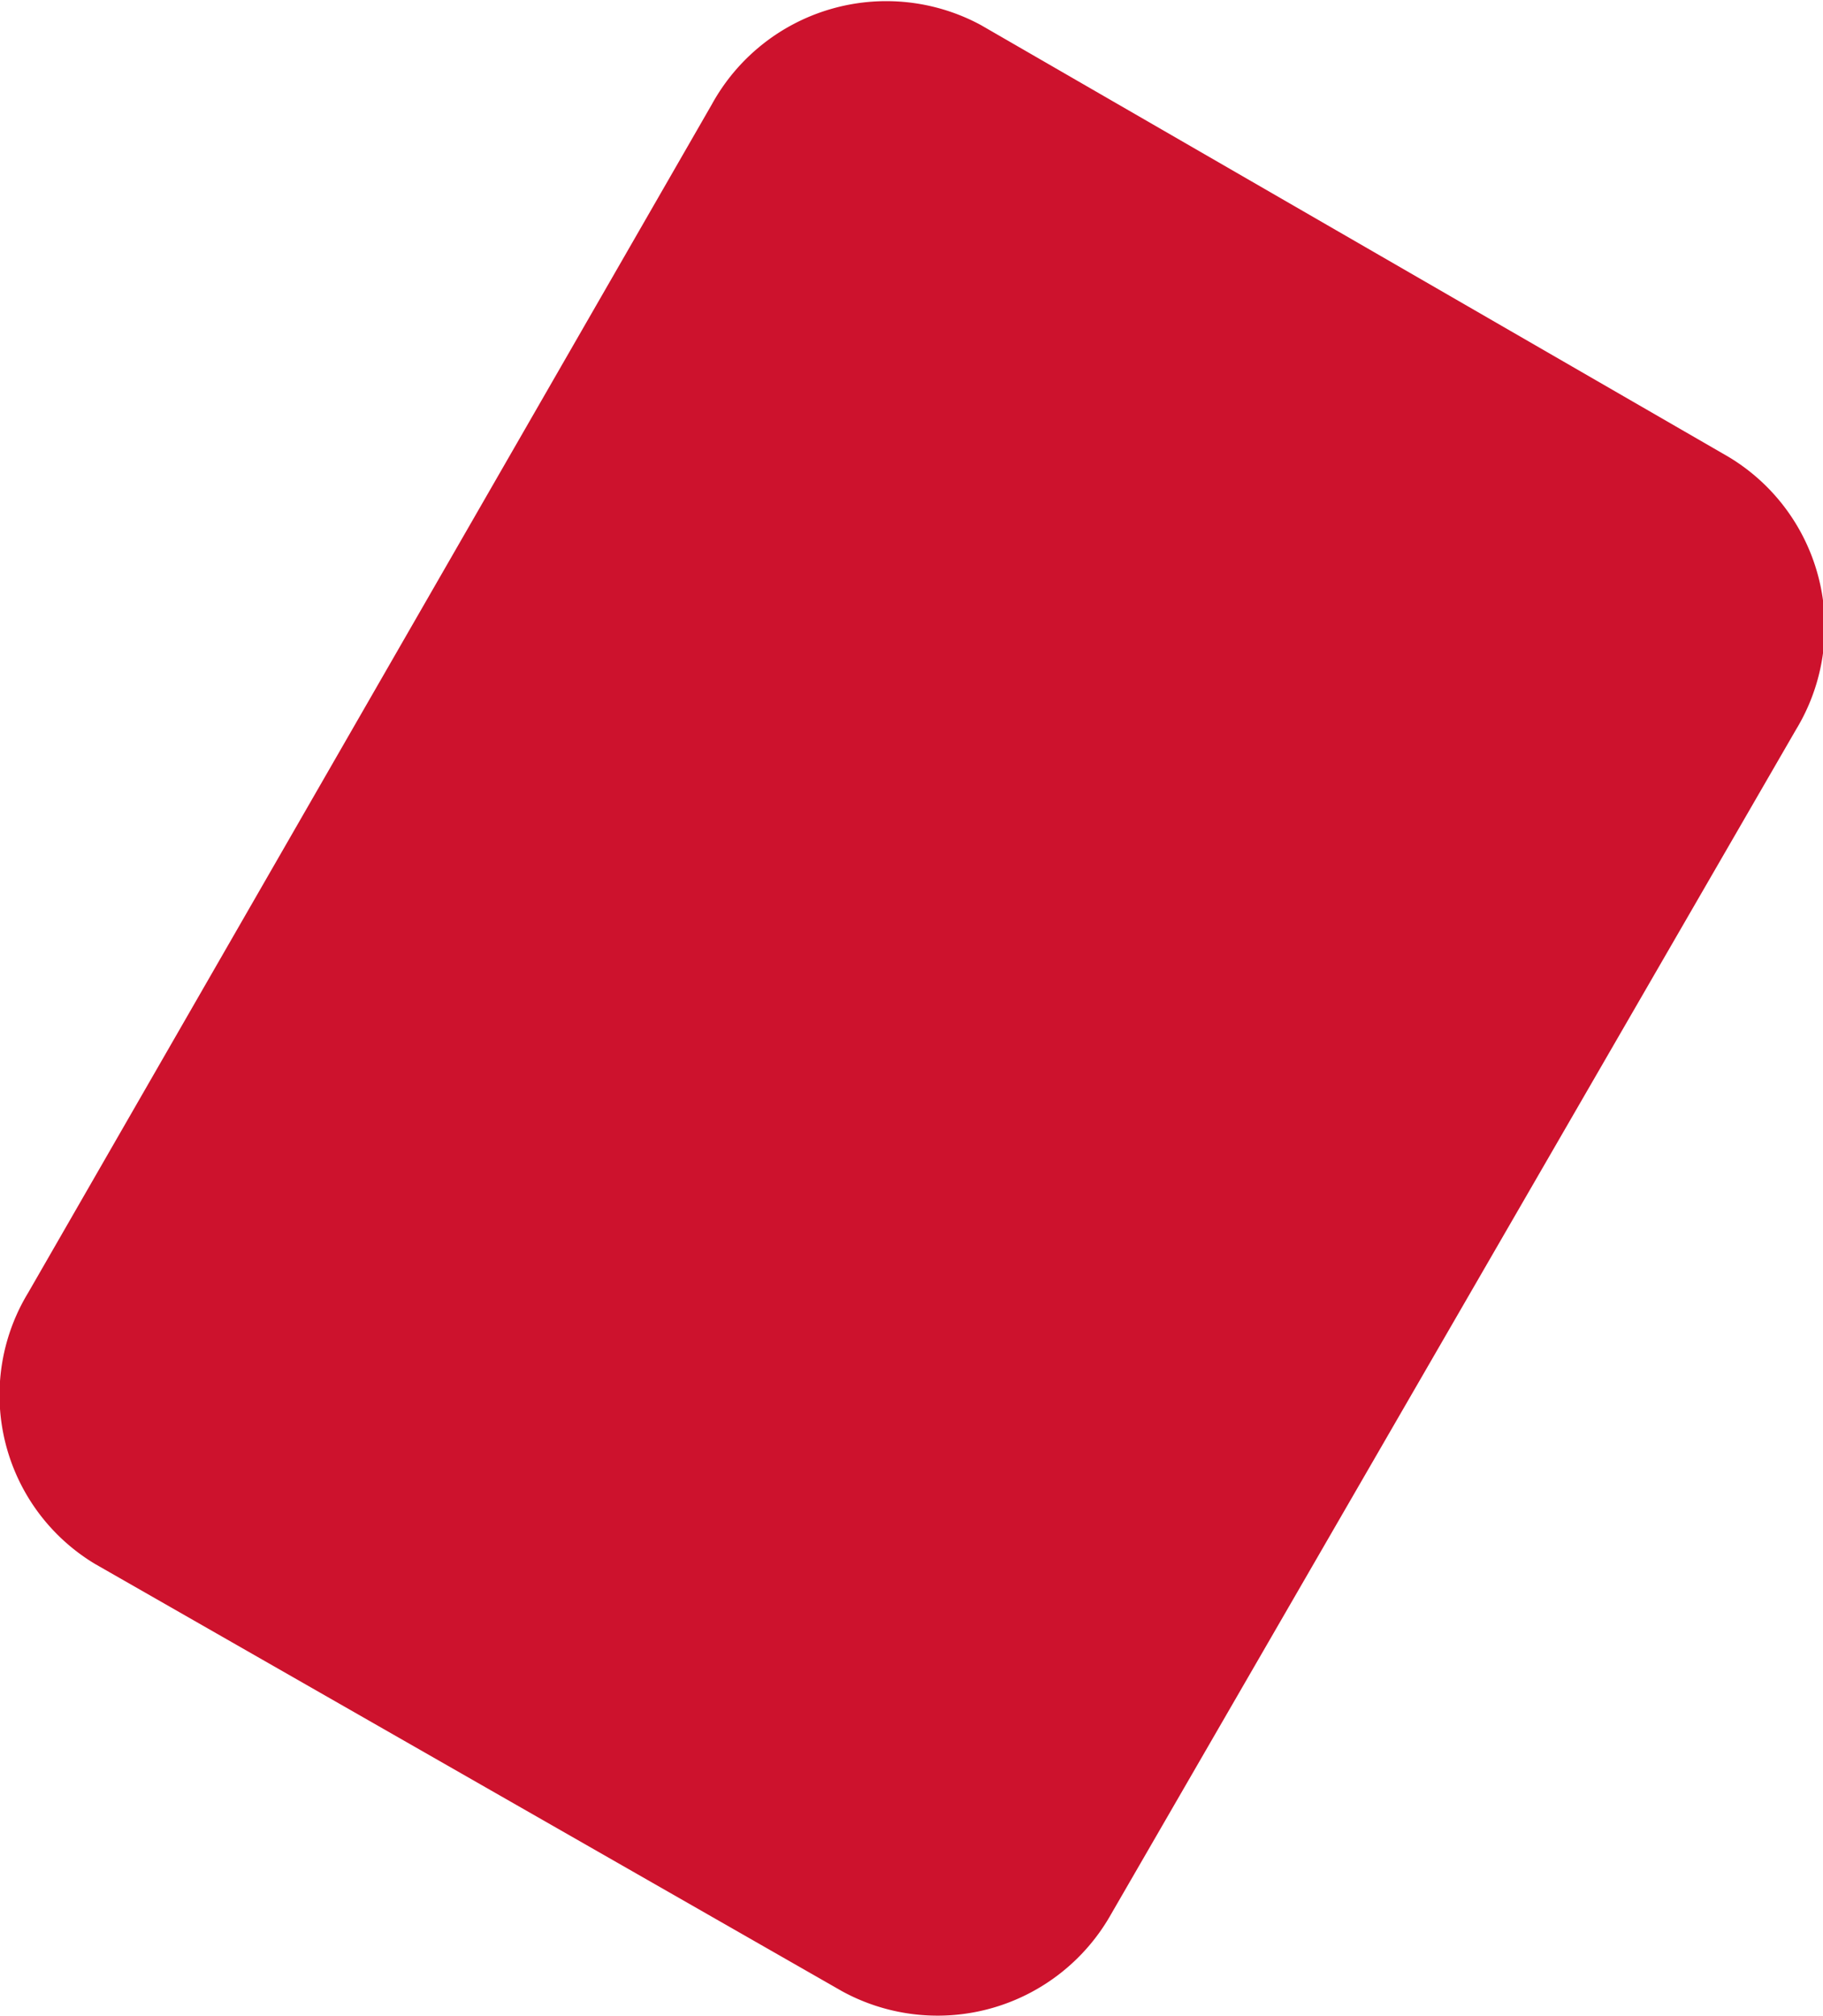 <svg xmlns="http://www.w3.org/2000/svg" viewBox="0 0 17.49 19.34" id="card" width="100%" height="100%">
    <path d="M17.23 7l-6.57 11.36a1.91 1.91 0 0 1-2.58.74L.91 15a1.89 1.89 0 0 1-.64-2.6L6.83 1A1.91 1.91 0 0 1 9.41.24l7.17 4.14A1.9 1.9 0 0 1 17.23 7z" fill="#cd122d"></path>
</svg>